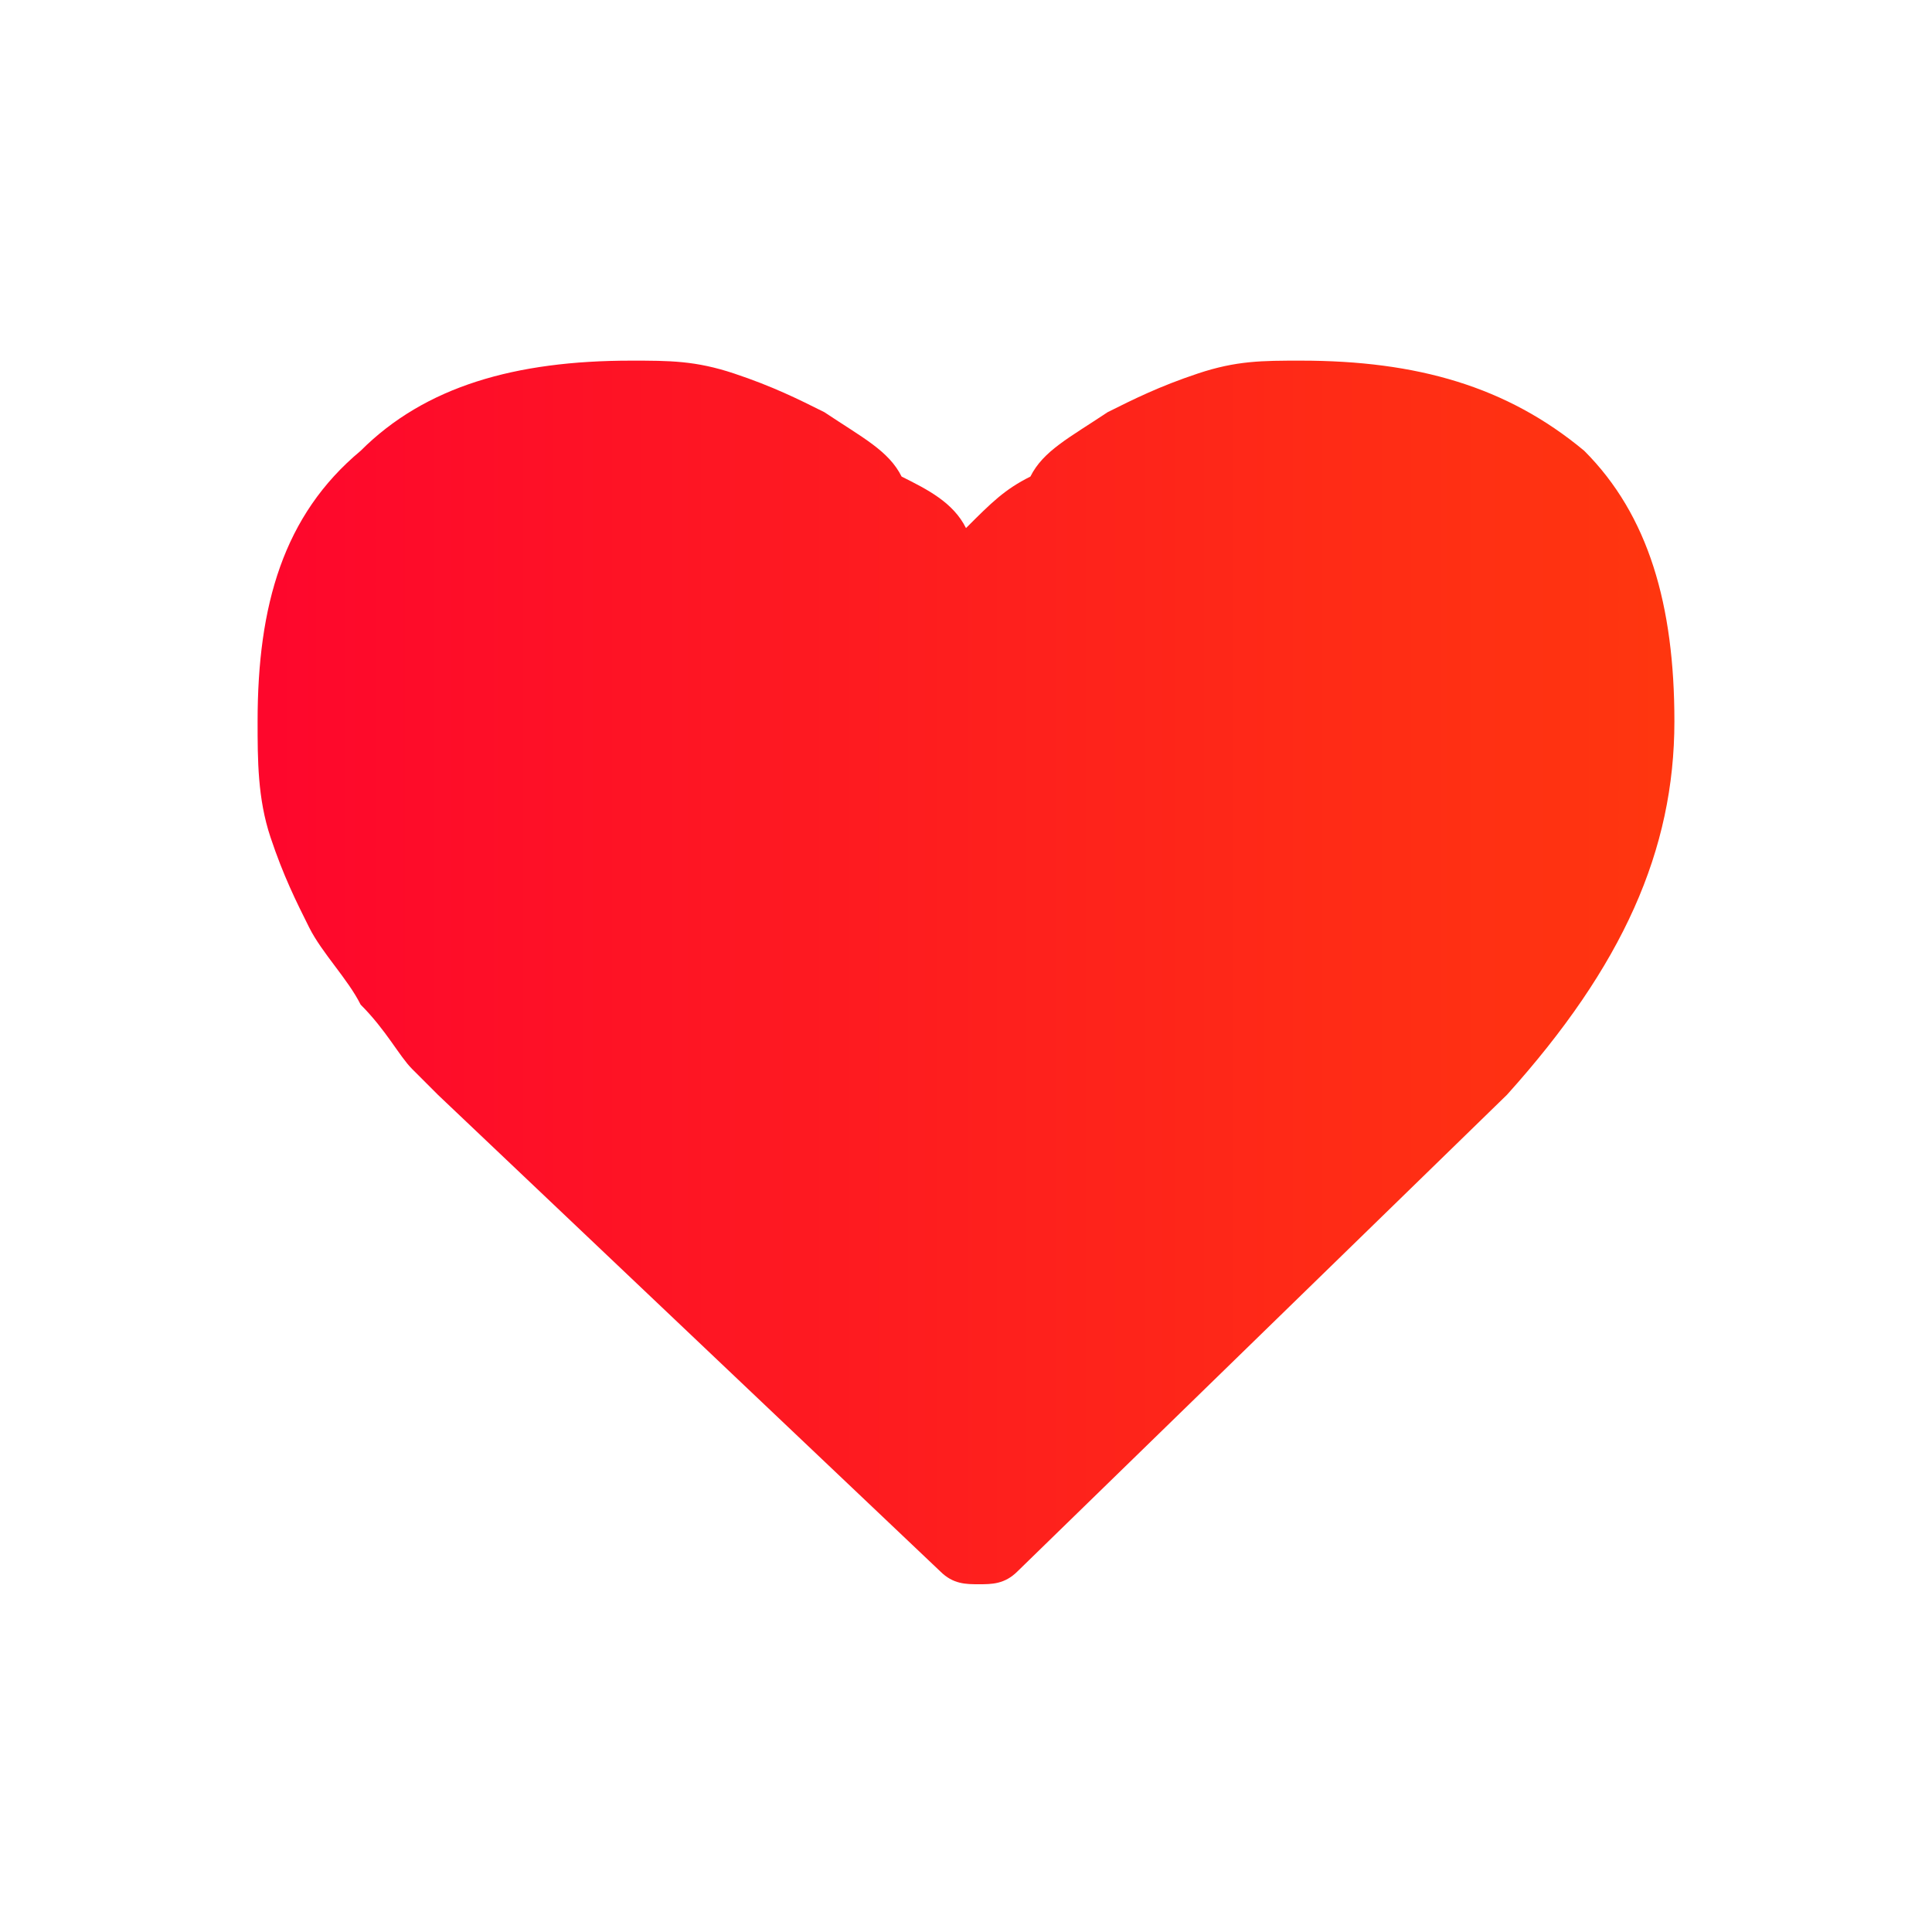 <?xml version="1.0" encoding="utf-8"?>
<!-- Generator: Adobe Illustrator 21.0.2, SVG Export Plug-In . SVG Version: 6.00 Build 0)  -->
<svg version="1.1" id="Layer_1" xmlns="http://www.w3.org/2000/svg" xmlns:xlink="http://www.w3.org/1999/xlink" x="0px" y="0px"
	 viewBox="0 0 15 15" style="enable-background:new 0 0 15 15;" xml:space="preserve">
<style type="text/css">
	.st0{fill:url(#XMLID_2_);}
</style>
<g id="XMLID_21_">
	<linearGradient id="XMLID_2_" gradientUnits="userSpaceOnUse" x1="0.733" y1="7.5" x2="18.422" y2="7.5">
		<stop  offset="0" style="stop-color:#FE0130"/>
		<stop  offset="1" style="stop-color:#FF4E00"/>
	</linearGradient>
	<path id="XMLID_24_" class="st0" d="M12.3,3.5C11.7,3,11,2.8,10.1,2.8c-0.3,0-0.5,0-0.8,0.1C9,3,8.8,3.1,8.6,3.2
		C8.3,3.4,8.1,3.5,8,3.7C7.8,3.8,7.7,3.9,7.5,4.1C7.4,3.9,7.2,3.8,7,3.7C6.9,3.5,6.7,3.4,6.4,3.2C6.2,3.1,6,3,5.7,2.9
		C5.4,2.8,5.2,2.8,4.9,2.8C4,2.8,3.3,3,2.8,3.5C2.2,4,2,4.7,2,5.6c0,0.3,0,0.6,0.1,0.9C2.2,6.8,2.3,7,2.4,7.2
		c0.1,0.2,0.3,0.4,0.4,0.6C3,8,3.1,8.2,3.2,8.3c0.1,0.1,0.1,0.1,0.2,0.2l3.9,3.7c0.1,0.1,0.2,0.1,0.3,0.1c0.1,0,0.2,0,0.3-0.1
		l3.8-3.7C12.6,7.5,13,6.6,13,5.6C13,4.7,12.8,4,12.3,3.5z"/>
</g>
</svg>
